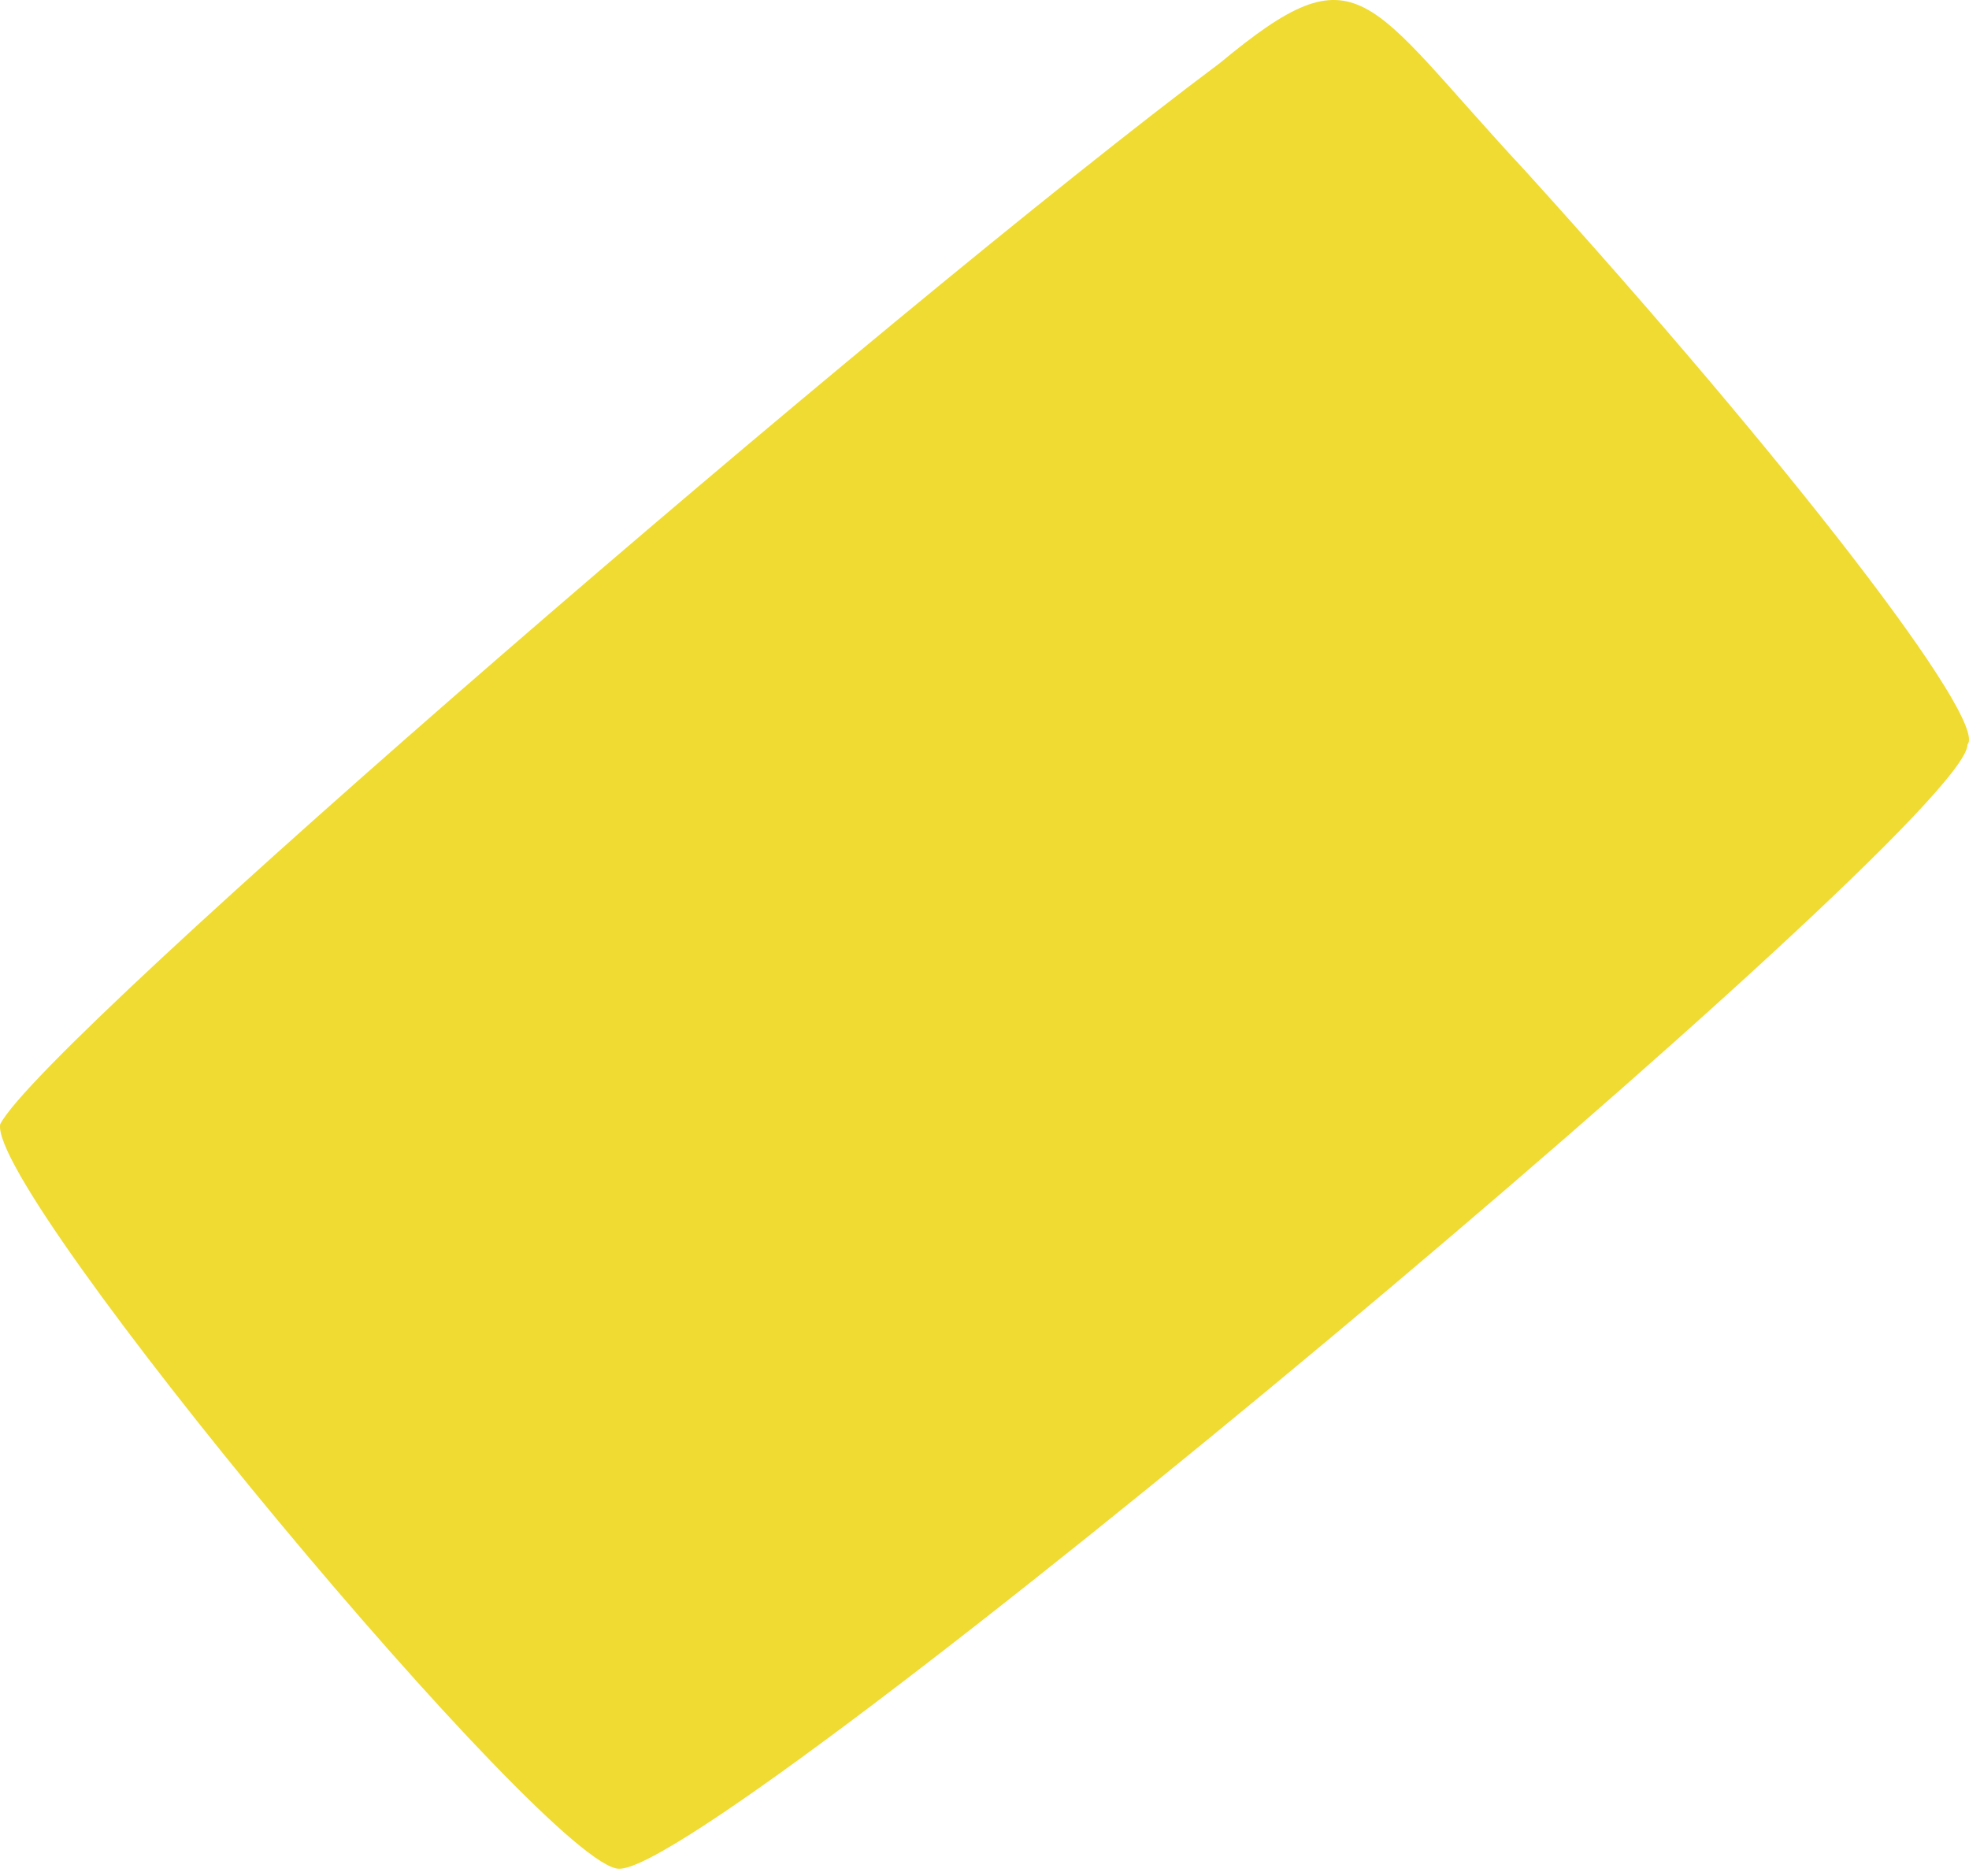 <?xml version="1.0" encoding="UTF-8"?> <svg xmlns="http://www.w3.org/2000/svg" width="148" height="141" viewBox="0 0 148 141" fill="none"> <path fill-rule="evenodd" clip-rule="evenodd" d="M147.887 55.97C149.46 54.172 134.403 34.62 114.627 12.822C102.491 -0.213 102.267 -4.033 91.704 4.731C66.759 23.384 3.16 78.218 0.014 84.511C-0.885 89.68 41.365 140.469 46.533 140.469C53.95 140.693 147.887 62.038 147.887 55.97Z" fill="#EFDB32"></path> </svg> 